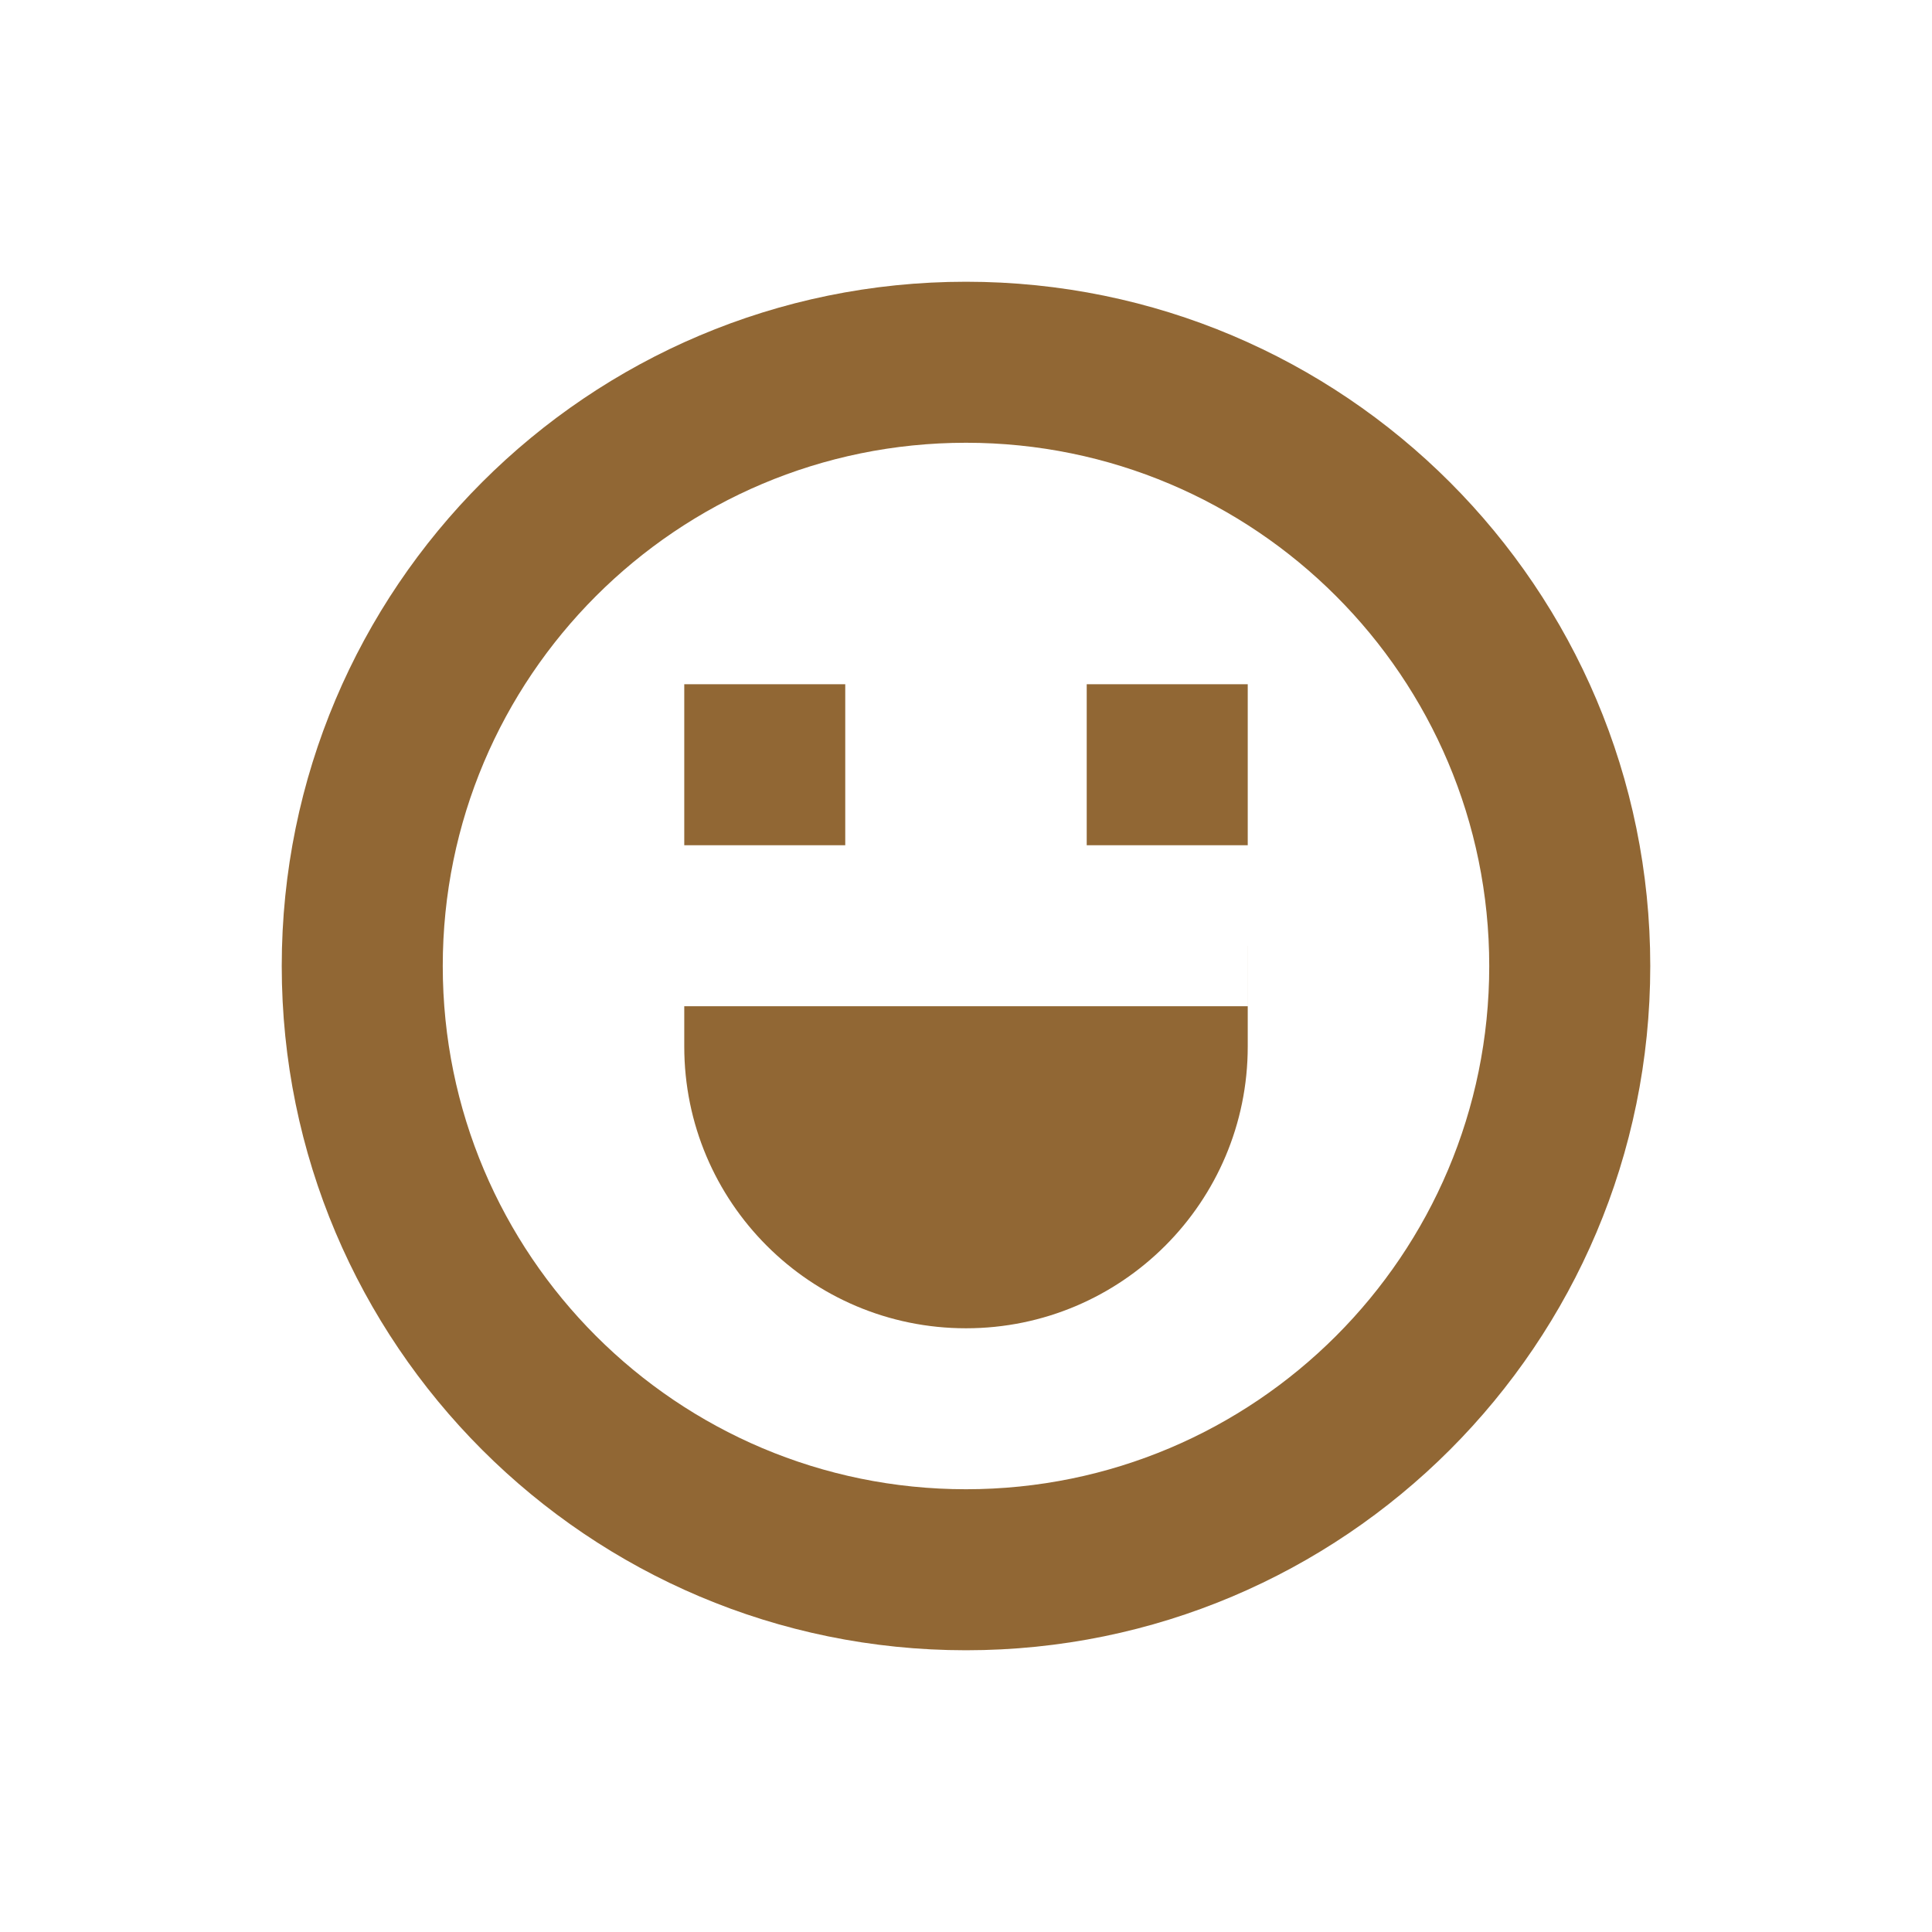 <svg id="图层_1" xmlns="http://www.w3.org/2000/svg" width="64" height="64"><path fill="#916734" d="M41.333 31.333v3.334c0 5.154-4.179 9.334-9.333 9.334s-9.333-4.18-9.333-9.334v-3.334 2h18.667v-2zM32 54.667c-12.518 0-22.667-10.148-22.667-22.666C9.333 19.481 19.481 9.333 32 9.333c12.519 0 22.667 10.148 22.667 22.668 0 12.518-10.148 22.666-22.667 22.666zm0-5.334c9.574 0 17.333-7.76 17.333-17.332 0-9.574-7.76-17.334-17.333-17.334-9.573 0-17.333 7.76-17.333 17.334 0 9.572 7.76 17.332 17.333 17.332zm-4-26.666V28h-5.333v-5.333H28zm13.333 0V28h-5.334v-5.333h5.334z"/></svg>